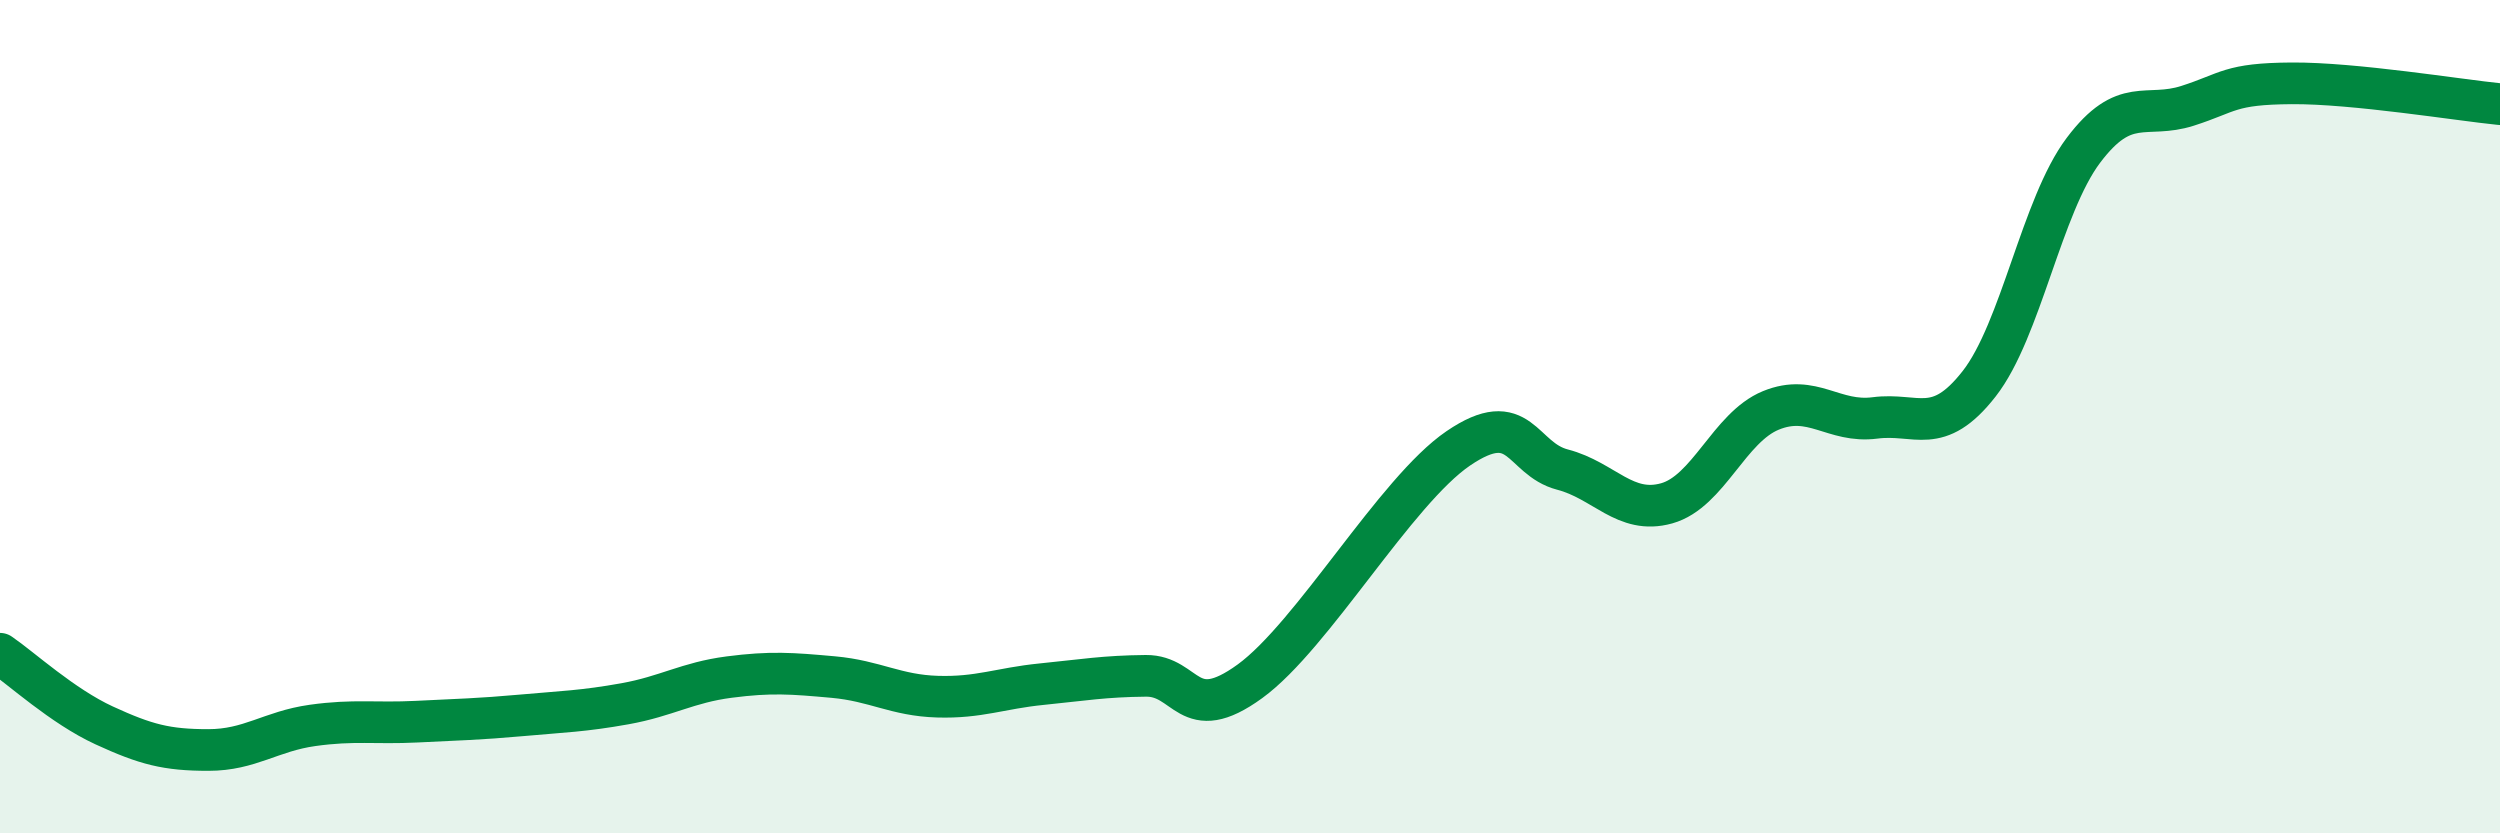 
    <svg width="60" height="20" viewBox="0 0 60 20" xmlns="http://www.w3.org/2000/svg">
      <path
        d="M 0,15.69 C 0.5,16.03 1.5,16.95 2.5,17.41 C 3.5,17.87 4,18 5,18 C 6,18 6.5,17.55 7.5,17.41 C 8.5,17.27 9,17.37 10,17.32 C 11,17.27 11.5,17.26 12.5,17.17 C 13.5,17.08 14,17.07 15,16.89 C 16,16.71 16.5,16.38 17.5,16.25 C 18.5,16.12 19,16.16 20,16.25 C 21,16.34 21.5,16.69 22.5,16.72 C 23.5,16.75 24,16.52 25,16.42 C 26,16.32 26.5,16.23 27.5,16.22 C 28.5,16.21 28.5,17.44 30,16.35 C 31.5,15.26 33.5,11.78 35,10.76 C 36.5,9.74 36.5,11.01 37.5,11.27 C 38.5,11.53 39,12.36 40,12.08 C 41,11.8 41.5,10.26 42.5,9.85 C 43.5,9.44 44,10.16 45,10.03 C 46,9.9 46.5,10.49 47.5,9.21 C 48.5,7.93 49,4.94 50,3.61 C 51,2.28 51.5,2.86 52.5,2.54 C 53.5,2.22 53.5,2.01 55,2 C 56.5,1.99 59,2.4 60,2.5L60 20L0 20Z"
        fill="#008740"
        opacity="0.1"
        stroke-linecap="round"
        stroke-linejoin="round"
      />
      <path
        d="M 0,15.69 C 0.5,16.03 1.5,16.95 2.5,17.41 C 3.5,17.87 4,18 5,18 C 6,18 6.5,17.55 7.5,17.41 C 8.5,17.27 9,17.37 10,17.32 C 11,17.27 11.5,17.26 12.5,17.17 C 13.5,17.08 14,17.07 15,16.89 C 16,16.71 16.5,16.38 17.5,16.25 C 18.5,16.12 19,16.16 20,16.25 C 21,16.34 21.5,16.69 22.5,16.72 C 23.5,16.75 24,16.52 25,16.42 C 26,16.32 26.5,16.23 27.5,16.22 C 28.5,16.21 28.5,17.44 30,16.35 C 31.5,15.26 33.5,11.78 35,10.76 C 36.5,9.74 36.5,11.01 37.5,11.27 C 38.5,11.53 39,12.36 40,12.08 C 41,11.8 41.5,10.26 42.5,9.85 C 43.5,9.44 44,10.16 45,10.03 C 46,9.9 46.5,10.49 47.5,9.21 C 48.5,7.93 49,4.94 50,3.61 C 51,2.28 51.5,2.86 52.5,2.54 C 53.5,2.22 53.5,2.01 55,2 C 56.5,1.99 59,2.4 60,2.5"
        stroke="#008740"
        stroke-width="1"
        fill="none"
        stroke-linecap="round"
        stroke-linejoin="round"
      />
    </svg>
  